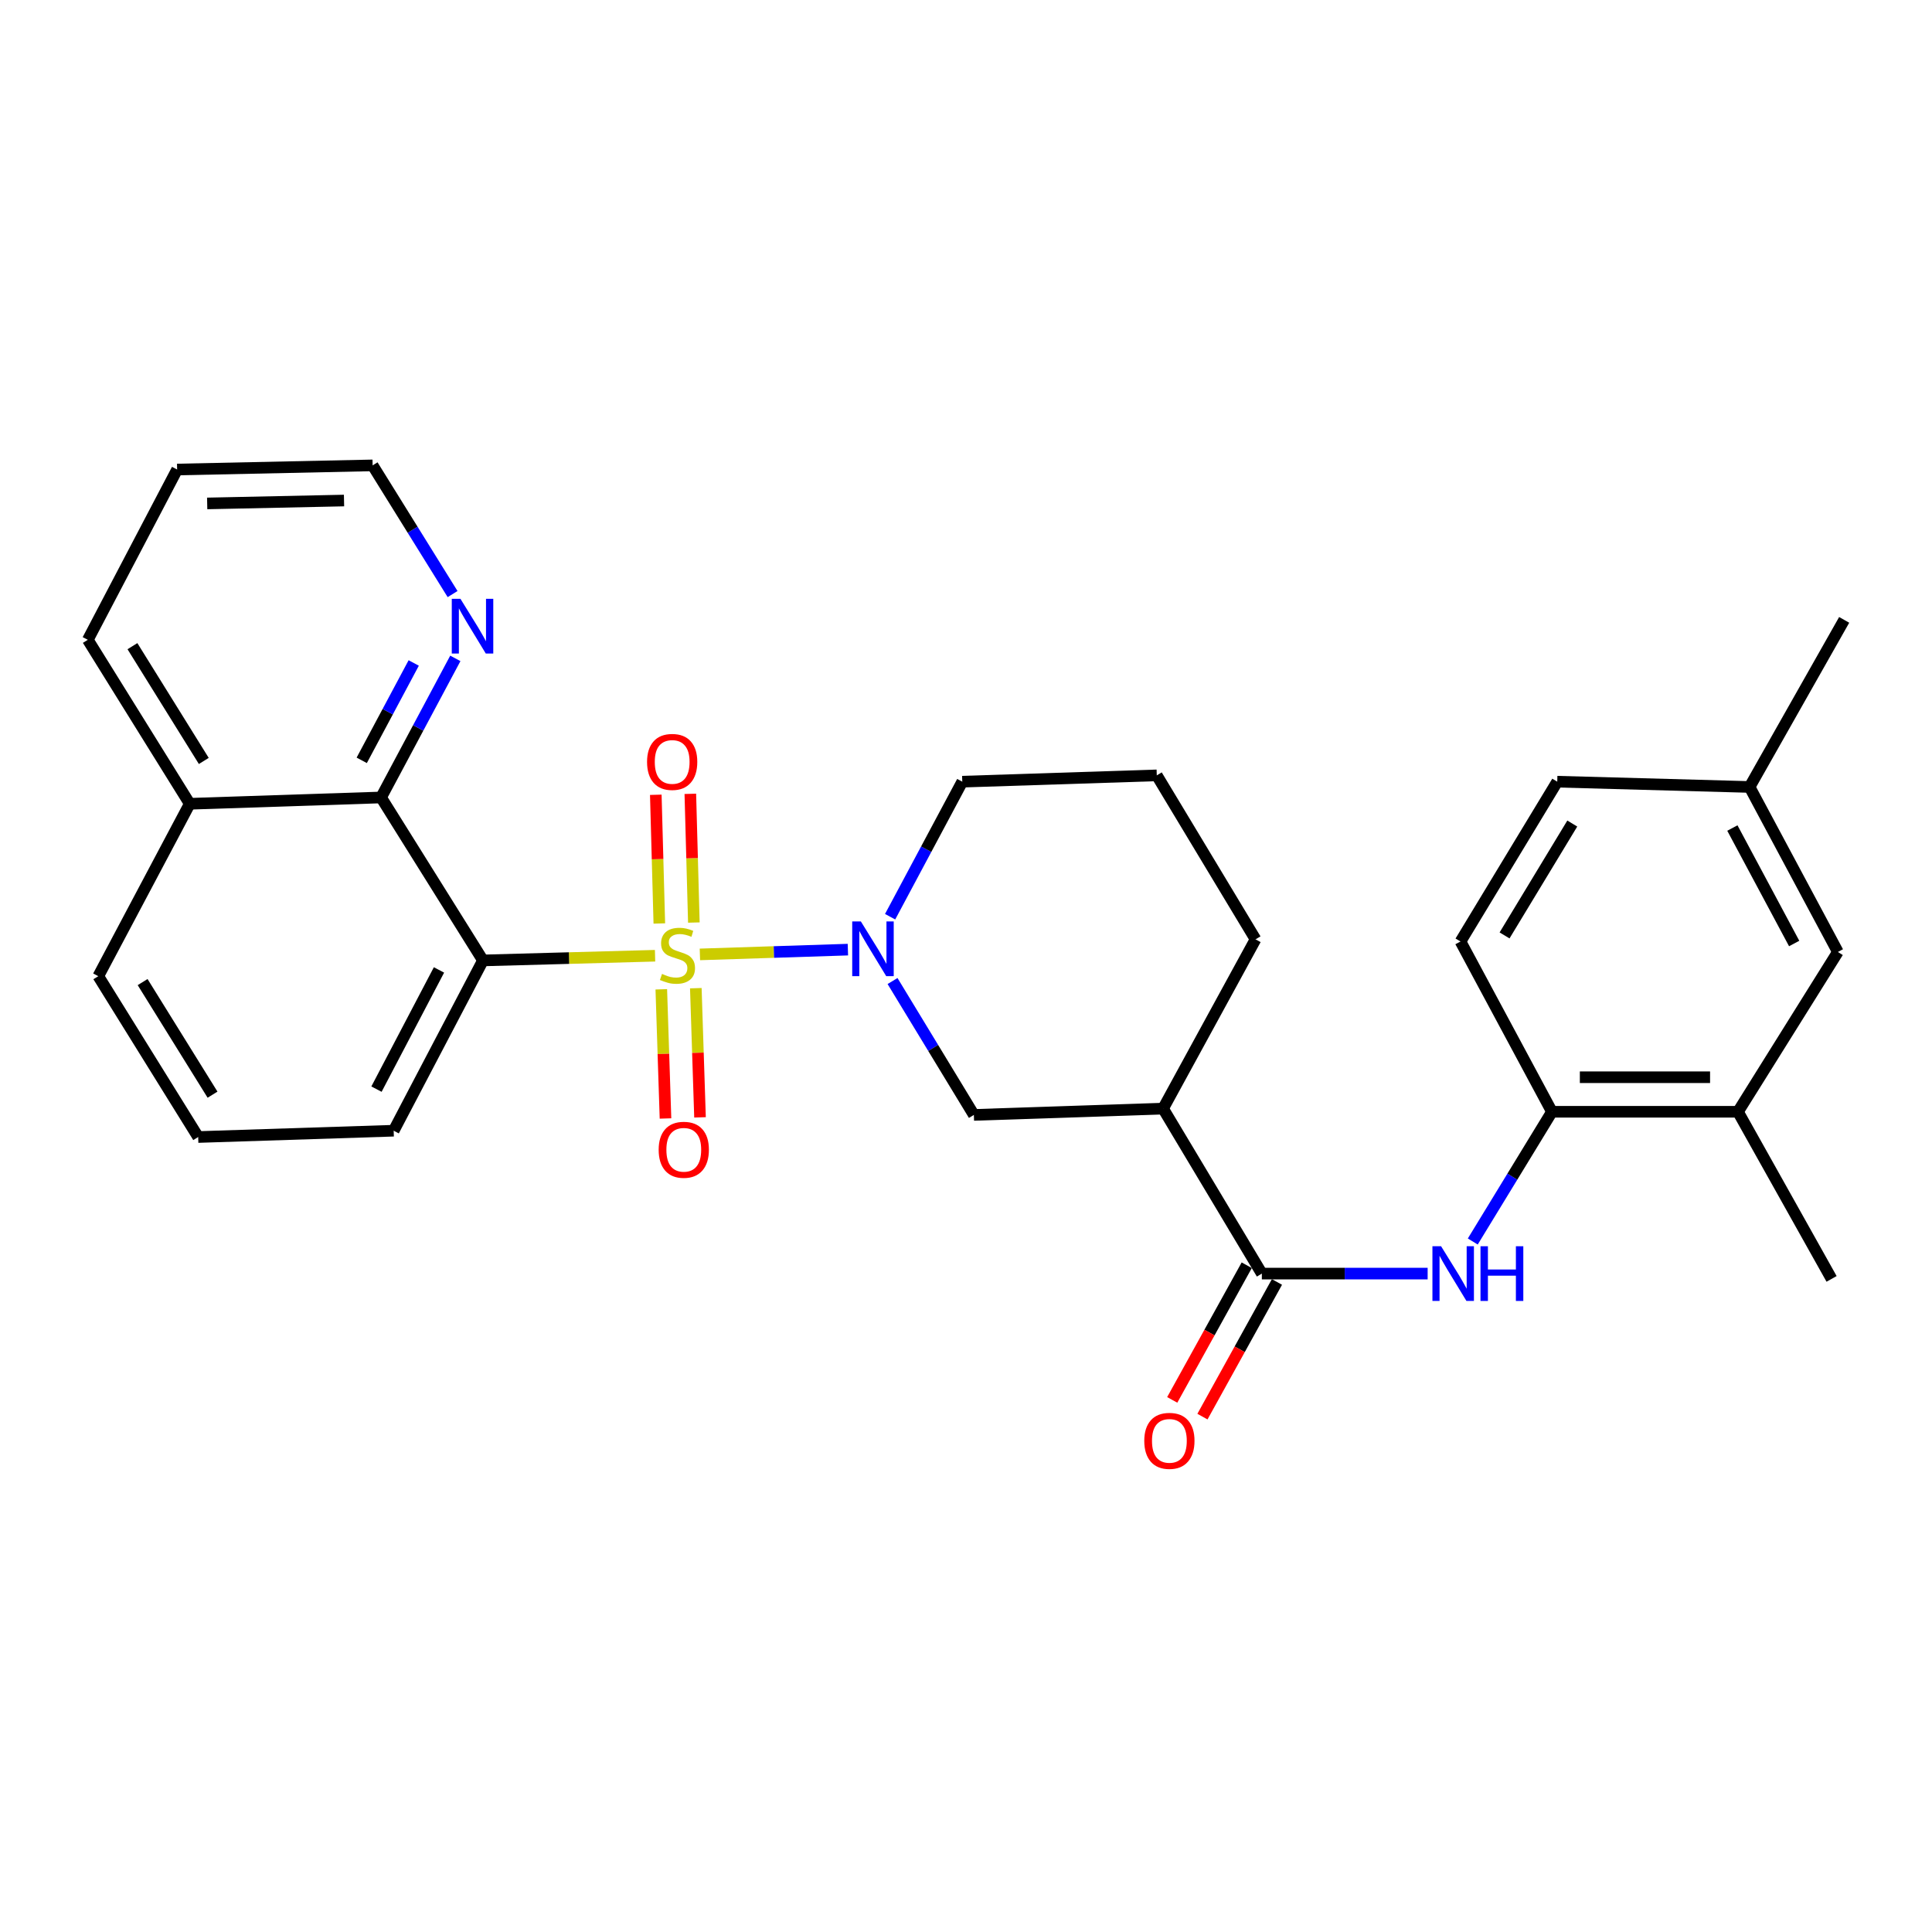 <?xml version='1.0' encoding='iso-8859-1'?>
<svg version='1.1' baseProfile='full'
              xmlns='http://www.w3.org/2000/svg'
                      xmlns:rdkit='http://www.rdkit.org/xml'
                      xmlns:xlink='http://www.w3.org/1999/xlink'
                  xml:space='preserve'
width='1000px' height='1000px' viewBox='0 0 1000 1000'>
<!-- END OF HEADER -->
<rect style='opacity:1.0;fill:#FFFFFF;stroke:none' width='1000' height='1000' x='0' y='0'> </rect>
<path class='bond-0' d='M 339.059,494.689 L 294.521,495.902' style='fill:none;fill-rule:evenodd;stroke:#CCCC00;stroke-width:6px;stroke-linecap:butt;stroke-linejoin:miter;stroke-opacity:1' />
<path class='bond-0' d='M 294.521,495.902 L 249.982,497.115' style='fill:none;fill-rule:evenodd;stroke:#000000;stroke-width:6px;stroke-linecap:butt;stroke-linejoin:miter;stroke-opacity:1' />
<path class='bond-1' d='M 362.268,493.999 L 400.567,492.762' style='fill:none;fill-rule:evenodd;stroke:#CCCC00;stroke-width:6px;stroke-linecap:butt;stroke-linejoin:miter;stroke-opacity:1' />
<path class='bond-1' d='M 400.567,492.762 L 438.867,491.525' style='fill:none;fill-rule:evenodd;stroke:#0000FF;stroke-width:6px;stroke-linecap:butt;stroke-linejoin:miter;stroke-opacity:1' />
<path class='bond-8' d='M 359.137,477.506 L 358.225,444.197' style='fill:none;fill-rule:evenodd;stroke:#CCCC00;stroke-width:6px;stroke-linecap:butt;stroke-linejoin:miter;stroke-opacity:1' />
<path class='bond-8' d='M 358.225,444.197 L 357.313,410.888' style='fill:none;fill-rule:evenodd;stroke:#FF0000;stroke-width:6px;stroke-linecap:butt;stroke-linejoin:miter;stroke-opacity:1' />
<path class='bond-8' d='M 341.266,477.995 L 340.353,444.686' style='fill:none;fill-rule:evenodd;stroke:#CCCC00;stroke-width:6px;stroke-linecap:butt;stroke-linejoin:miter;stroke-opacity:1' />
<path class='bond-8' d='M 340.353,444.686 L 339.441,411.377' style='fill:none;fill-rule:evenodd;stroke:#FF0000;stroke-width:6px;stroke-linecap:butt;stroke-linejoin:miter;stroke-opacity:1' />
<path class='bond-9' d='M 342.287,512.062 L 343.372,545.493' style='fill:none;fill-rule:evenodd;stroke:#CCCC00;stroke-width:6px;stroke-linecap:butt;stroke-linejoin:miter;stroke-opacity:1' />
<path class='bond-9' d='M 343.372,545.493 L 344.458,578.925' style='fill:none;fill-rule:evenodd;stroke:#FF0000;stroke-width:6px;stroke-linecap:butt;stroke-linejoin:miter;stroke-opacity:1' />
<path class='bond-9' d='M 360.156,511.481 L 361.241,544.913' style='fill:none;fill-rule:evenodd;stroke:#CCCC00;stroke-width:6px;stroke-linecap:butt;stroke-linejoin:miter;stroke-opacity:1' />
<path class='bond-9' d='M 361.241,544.913 L 362.326,578.345' style='fill:none;fill-rule:evenodd;stroke:#FF0000;stroke-width:6px;stroke-linecap:butt;stroke-linejoin:miter;stroke-opacity:1' />
<path class='bond-4' d='M 249.982,497.115 L 197.241,412.769' style='fill:none;fill-rule:evenodd;stroke:#000000;stroke-width:6px;stroke-linecap:butt;stroke-linejoin:miter;stroke-opacity:1' />
<path class='bond-16' d='M 249.982,497.115 L 203.767,585.255' style='fill:none;fill-rule:evenodd;stroke:#000000;stroke-width:6px;stroke-linecap:butt;stroke-linejoin:miter;stroke-opacity:1' />
<path class='bond-16' d='M 227.216,502.034 L 194.865,563.732' style='fill:none;fill-rule:evenodd;stroke:#000000;stroke-width:6px;stroke-linecap:butt;stroke-linejoin:miter;stroke-opacity:1' />
<path class='bond-6' d='M 461.977,507.781 L 483.025,542.431' style='fill:none;fill-rule:evenodd;stroke:#0000FF;stroke-width:6px;stroke-linecap:butt;stroke-linejoin:miter;stroke-opacity:1' />
<path class='bond-6' d='M 483.025,542.431 L 504.072,577.08' style='fill:none;fill-rule:evenodd;stroke:#000000;stroke-width:6px;stroke-linecap:butt;stroke-linejoin:miter;stroke-opacity:1' />
<path class='bond-17' d='M 460.724,474.494 L 479.399,439.544' style='fill:none;fill-rule:evenodd;stroke:#0000FF;stroke-width:6px;stroke-linecap:butt;stroke-linejoin:miter;stroke-opacity:1' />
<path class='bond-17' d='M 479.399,439.544 L 498.073,404.595' style='fill:none;fill-rule:evenodd;stroke:#000000;stroke-width:6px;stroke-linecap:butt;stroke-linejoin:miter;stroke-opacity:1' />
<path class='bond-2' d='M 653.128,659.211 L 602.006,573.813' style='fill:none;fill-rule:evenodd;stroke:#000000;stroke-width:6px;stroke-linecap:butt;stroke-linejoin:miter;stroke-opacity:1' />
<path class='bond-5' d='M 653.128,659.211 L 696.037,659.211' style='fill:none;fill-rule:evenodd;stroke:#000000;stroke-width:6px;stroke-linecap:butt;stroke-linejoin:miter;stroke-opacity:1' />
<path class='bond-5' d='M 696.037,659.211 L 738.947,659.211' style='fill:none;fill-rule:evenodd;stroke:#0000FF;stroke-width:6px;stroke-linecap:butt;stroke-linejoin:miter;stroke-opacity:1' />
<path class='bond-12' d='M 645.306,654.884 L 626.024,689.734' style='fill:none;fill-rule:evenodd;stroke:#000000;stroke-width:6px;stroke-linecap:butt;stroke-linejoin:miter;stroke-opacity:1' />
<path class='bond-12' d='M 626.024,689.734 L 606.742,724.584' style='fill:none;fill-rule:evenodd;stroke:#FF0000;stroke-width:6px;stroke-linecap:butt;stroke-linejoin:miter;stroke-opacity:1' />
<path class='bond-12' d='M 660.949,663.539 L 641.667,698.389' style='fill:none;fill-rule:evenodd;stroke:#000000;stroke-width:6px;stroke-linecap:butt;stroke-linejoin:miter;stroke-opacity:1' />
<path class='bond-12' d='M 641.667,698.389 L 622.385,733.239' style='fill:none;fill-rule:evenodd;stroke:#FF0000;stroke-width:6px;stroke-linecap:butt;stroke-linejoin:miter;stroke-opacity:1' />
<path class='bond-3' d='M 602.006,573.813 L 504.072,577.08' style='fill:none;fill-rule:evenodd;stroke:#000000;stroke-width:6px;stroke-linecap:butt;stroke-linejoin:miter;stroke-opacity:1' />
<path class='bond-29' d='M 602.006,573.813 L 649.86,486.199' style='fill:none;fill-rule:evenodd;stroke:#000000;stroke-width:6px;stroke-linecap:butt;stroke-linejoin:miter;stroke-opacity:1' />
<path class='bond-11' d='M 197.241,412.769 L 216.459,376.772' style='fill:none;fill-rule:evenodd;stroke:#000000;stroke-width:6px;stroke-linecap:butt;stroke-linejoin:miter;stroke-opacity:1' />
<path class='bond-11' d='M 216.459,376.772 L 235.678,340.776' style='fill:none;fill-rule:evenodd;stroke:#0000FF;stroke-width:6px;stroke-linecap:butt;stroke-linejoin:miter;stroke-opacity:1' />
<path class='bond-11' d='M 187.235,393.55 L 200.688,368.352' style='fill:none;fill-rule:evenodd;stroke:#000000;stroke-width:6px;stroke-linecap:butt;stroke-linejoin:miter;stroke-opacity:1' />
<path class='bond-11' d='M 200.688,368.352 L 214.141,343.154' style='fill:none;fill-rule:evenodd;stroke:#0000FF;stroke-width:6px;stroke-linecap:butt;stroke-linejoin:miter;stroke-opacity:1' />
<path class='bond-15' d='M 197.241,412.769 L 98.215,416.037' style='fill:none;fill-rule:evenodd;stroke:#000000;stroke-width:6px;stroke-linecap:butt;stroke-linejoin:miter;stroke-opacity:1' />
<path class='bond-7' d='M 762.303,642.598 L 782.794,609.025' style='fill:none;fill-rule:evenodd;stroke:#0000FF;stroke-width:6px;stroke-linecap:butt;stroke-linejoin:miter;stroke-opacity:1' />
<path class='bond-7' d='M 782.794,609.025 L 803.285,575.452' style='fill:none;fill-rule:evenodd;stroke:#000000;stroke-width:6px;stroke-linecap:butt;stroke-linejoin:miter;stroke-opacity:1' />
<path class='bond-10' d='M 803.285,575.452 L 899.57,575.452' style='fill:none;fill-rule:evenodd;stroke:#000000;stroke-width:6px;stroke-linecap:butt;stroke-linejoin:miter;stroke-opacity:1' />
<path class='bond-10' d='M 817.728,557.573 L 885.127,557.573' style='fill:none;fill-rule:evenodd;stroke:#000000;stroke-width:6px;stroke-linecap:butt;stroke-linejoin:miter;stroke-opacity:1' />
<path class='bond-14' d='M 803.285,575.452 L 755.948,487.322' style='fill:none;fill-rule:evenodd;stroke:#000000;stroke-width:6px;stroke-linecap:butt;stroke-linejoin:miter;stroke-opacity:1' />
<path class='bond-13' d='M 899.57,575.452 L 951.278,492.735' style='fill:none;fill-rule:evenodd;stroke:#000000;stroke-width:6px;stroke-linecap:butt;stroke-linejoin:miter;stroke-opacity:1' />
<path class='bond-24' d='M 899.57,575.452 L 948.02,661.953' style='fill:none;fill-rule:evenodd;stroke:#000000;stroke-width:6px;stroke-linecap:butt;stroke-linejoin:miter;stroke-opacity:1' />
<path class='bond-23' d='M 234.259,307.493 L 213.565,274.186' style='fill:none;fill-rule:evenodd;stroke:#0000FF;stroke-width:6px;stroke-linecap:butt;stroke-linejoin:miter;stroke-opacity:1' />
<path class='bond-23' d='M 213.565,274.186 L 192.871,240.879' style='fill:none;fill-rule:evenodd;stroke:#000000;stroke-width:6px;stroke-linecap:butt;stroke-linejoin:miter;stroke-opacity:1' />
<path class='bond-32' d='M 951.278,492.735 L 905.579,407.336' style='fill:none;fill-rule:evenodd;stroke:#000000;stroke-width:6px;stroke-linecap:butt;stroke-linejoin:miter;stroke-opacity:1' />
<path class='bond-32' d='M 928.66,488.36 L 896.67,428.581' style='fill:none;fill-rule:evenodd;stroke:#000000;stroke-width:6px;stroke-linecap:butt;stroke-linejoin:miter;stroke-opacity:1' />
<path class='bond-19' d='M 755.948,487.322 L 806.027,404.595' style='fill:none;fill-rule:evenodd;stroke:#000000;stroke-width:6px;stroke-linecap:butt;stroke-linejoin:miter;stroke-opacity:1' />
<path class='bond-19' d='M 778.754,484.171 L 813.809,426.262' style='fill:none;fill-rule:evenodd;stroke:#000000;stroke-width:6px;stroke-linecap:butt;stroke-linejoin:miter;stroke-opacity:1' />
<path class='bond-26' d='M 98.215,416.037 L 45.455,331.165' style='fill:none;fill-rule:evenodd;stroke:#000000;stroke-width:6px;stroke-linecap:butt;stroke-linejoin:miter;stroke-opacity:1' />
<path class='bond-26' d='M 105.485,393.867 L 68.552,334.457' style='fill:none;fill-rule:evenodd;stroke:#000000;stroke-width:6px;stroke-linecap:butt;stroke-linejoin:miter;stroke-opacity:1' />
<path class='bond-30' d='M 98.215,416.037 L 50.878,505.269' style='fill:none;fill-rule:evenodd;stroke:#000000;stroke-width:6px;stroke-linecap:butt;stroke-linejoin:miter;stroke-opacity:1' />
<path class='bond-22' d='M 203.767,585.255 L 102.576,588.523' style='fill:none;fill-rule:evenodd;stroke:#000000;stroke-width:6px;stroke-linecap:butt;stroke-linejoin:miter;stroke-opacity:1' />
<path class='bond-21' d='M 498.073,404.595 L 598.748,401.327' style='fill:none;fill-rule:evenodd;stroke:#000000;stroke-width:6px;stroke-linecap:butt;stroke-linejoin:miter;stroke-opacity:1' />
<path class='bond-18' d='M 905.579,407.336 L 806.027,404.595' style='fill:none;fill-rule:evenodd;stroke:#000000;stroke-width:6px;stroke-linecap:butt;stroke-linejoin:miter;stroke-opacity:1' />
<path class='bond-27' d='M 905.579,407.336 L 954.545,320.845' style='fill:none;fill-rule:evenodd;stroke:#000000;stroke-width:6px;stroke-linecap:butt;stroke-linejoin:miter;stroke-opacity:1' />
<path class='bond-20' d='M 649.86,486.199 L 598.748,401.327' style='fill:none;fill-rule:evenodd;stroke:#000000;stroke-width:6px;stroke-linecap:butt;stroke-linejoin:miter;stroke-opacity:1' />
<path class='bond-25' d='M 102.576,588.523 L 50.878,505.269' style='fill:none;fill-rule:evenodd;stroke:#000000;stroke-width:6px;stroke-linecap:butt;stroke-linejoin:miter;stroke-opacity:1' />
<path class='bond-25' d='M 110.009,566.603 L 73.82,508.326' style='fill:none;fill-rule:evenodd;stroke:#000000;stroke-width:6px;stroke-linecap:butt;stroke-linejoin:miter;stroke-opacity:1' />
<path class='bond-31' d='M 192.871,240.879 L 91.68,243.025' style='fill:none;fill-rule:evenodd;stroke:#000000;stroke-width:6px;stroke-linecap:butt;stroke-linejoin:miter;stroke-opacity:1' />
<path class='bond-31' d='M 178.071,259.075 L 107.237,260.577' style='fill:none;fill-rule:evenodd;stroke:#000000;stroke-width:6px;stroke-linecap:butt;stroke-linejoin:miter;stroke-opacity:1' />
<path class='bond-28' d='M 45.455,331.165 L 91.68,243.025' style='fill:none;fill-rule:evenodd;stroke:#000000;stroke-width:6px;stroke-linecap:butt;stroke-linejoin:miter;stroke-opacity:1' />
<path  class='atom-0' d='M 342.657 504.094
Q 342.977 504.214, 344.297 504.774
Q 345.617 505.334, 347.057 505.694
Q 348.537 506.014, 349.977 506.014
Q 352.657 506.014, 354.217 504.734
Q 355.777 503.414, 355.777 501.134
Q 355.777 499.574, 354.977 498.614
Q 354.217 497.654, 353.017 497.134
Q 351.817 496.614, 349.817 496.014
Q 347.297 495.254, 345.777 494.534
Q 344.297 493.814, 343.217 492.294
Q 342.177 490.774, 342.177 488.214
Q 342.177 484.654, 344.577 482.454
Q 347.017 480.254, 351.817 480.254
Q 355.097 480.254, 358.817 481.814
L 357.897 484.894
Q 354.497 483.494, 351.937 483.494
Q 349.177 483.494, 347.657 484.654
Q 346.137 485.774, 346.177 487.734
Q 346.177 489.254, 346.937 490.174
Q 347.737 491.094, 348.857 491.614
Q 350.017 492.134, 351.937 492.734
Q 354.497 493.534, 356.017 494.334
Q 357.537 495.134, 358.617 496.774
Q 359.737 498.374, 359.737 501.134
Q 359.737 505.054, 357.097 507.174
Q 354.497 509.254, 350.137 509.254
Q 347.617 509.254, 345.697 508.694
Q 343.817 508.174, 341.577 507.254
L 342.657 504.094
' fill='#CCCC00'/>
<path  class='atom-2' d='M 445.588 476.946
L 454.868 491.946
Q 455.788 493.426, 457.268 496.106
Q 458.748 498.786, 458.828 498.946
L 458.828 476.946
L 462.588 476.946
L 462.588 505.266
L 458.708 505.266
L 448.748 488.866
Q 447.588 486.946, 446.348 484.746
Q 445.148 482.546, 444.788 481.866
L 444.788 505.266
L 441.108 505.266
L 441.108 476.946
L 445.588 476.946
' fill='#0000FF'/>
<path  class='atom-6' d='M 745.903 645.051
L 755.183 660.051
Q 756.103 661.531, 757.583 664.211
Q 759.063 666.891, 759.143 667.051
L 759.143 645.051
L 762.903 645.051
L 762.903 673.371
L 759.023 673.371
L 749.063 656.971
Q 747.903 655.051, 746.663 652.851
Q 745.463 650.651, 745.103 649.971
L 745.103 673.371
L 741.423 673.371
L 741.423 645.051
L 745.903 645.051
' fill='#0000FF'/>
<path  class='atom-6' d='M 766.303 645.051
L 770.143 645.051
L 770.143 657.091
L 784.623 657.091
L 784.623 645.051
L 788.463 645.051
L 788.463 673.371
L 784.623 673.371
L 784.623 660.291
L 770.143 660.291
L 770.143 673.371
L 766.303 673.371
L 766.303 645.051
' fill='#0000FF'/>
<path  class='atom-9' d='M 334.915 394.365
Q 334.915 387.565, 338.275 383.765
Q 341.635 379.965, 347.915 379.965
Q 354.195 379.965, 357.555 383.765
Q 360.915 387.565, 360.915 394.365
Q 360.915 401.245, 357.515 405.165
Q 354.115 409.045, 347.915 409.045
Q 341.675 409.045, 338.275 405.165
Q 334.915 401.285, 334.915 394.365
M 347.915 405.845
Q 352.235 405.845, 354.555 402.965
Q 356.915 400.045, 356.915 394.365
Q 356.915 388.805, 354.555 386.005
Q 352.235 383.165, 347.915 383.165
Q 343.595 383.165, 341.235 385.965
Q 338.915 388.765, 338.915 394.365
Q 338.915 400.085, 341.235 402.965
Q 343.595 405.845, 347.915 405.845
' fill='#FF0000'/>
<path  class='atom-10' d='M 340.924 595.118
Q 340.924 588.318, 344.284 584.518
Q 347.644 580.718, 353.924 580.718
Q 360.204 580.718, 363.564 584.518
Q 366.924 588.318, 366.924 595.118
Q 366.924 601.998, 363.524 605.918
Q 360.124 609.798, 353.924 609.798
Q 347.684 609.798, 344.284 605.918
Q 340.924 602.038, 340.924 595.118
M 353.924 606.598
Q 358.244 606.598, 360.564 603.718
Q 362.924 600.798, 362.924 595.118
Q 362.924 589.558, 360.564 586.758
Q 358.244 583.918, 353.924 583.918
Q 349.604 583.918, 347.244 586.718
Q 344.924 589.518, 344.924 595.118
Q 344.924 600.838, 347.244 603.718
Q 349.604 606.598, 353.924 606.598
' fill='#FF0000'/>
<path  class='atom-12' d='M 238.319 309.943
L 247.599 324.943
Q 248.519 326.423, 249.999 329.103
Q 251.479 331.783, 251.559 331.943
L 251.559 309.943
L 255.319 309.943
L 255.319 338.263
L 251.439 338.263
L 241.479 321.863
Q 240.319 319.943, 239.079 317.743
Q 237.879 315.543, 237.519 314.863
L 237.519 338.263
L 233.839 338.263
L 233.839 309.943
L 238.319 309.943
' fill='#0000FF'/>
<path  class='atom-13' d='M 592.273 745.782
Q 592.273 738.982, 595.633 735.182
Q 598.993 731.382, 605.273 731.382
Q 611.553 731.382, 614.913 735.182
Q 618.273 738.982, 618.273 745.782
Q 618.273 752.662, 614.873 756.582
Q 611.473 760.462, 605.273 760.462
Q 599.033 760.462, 595.633 756.582
Q 592.273 752.702, 592.273 745.782
M 605.273 757.262
Q 609.593 757.262, 611.913 754.382
Q 614.273 751.462, 614.273 745.782
Q 614.273 740.222, 611.913 737.422
Q 609.593 734.582, 605.273 734.582
Q 600.953 734.582, 598.593 737.382
Q 596.273 740.182, 596.273 745.782
Q 596.273 751.502, 598.593 754.382
Q 600.953 757.262, 605.273 757.262
' fill='#FF0000'/>
</svg>
